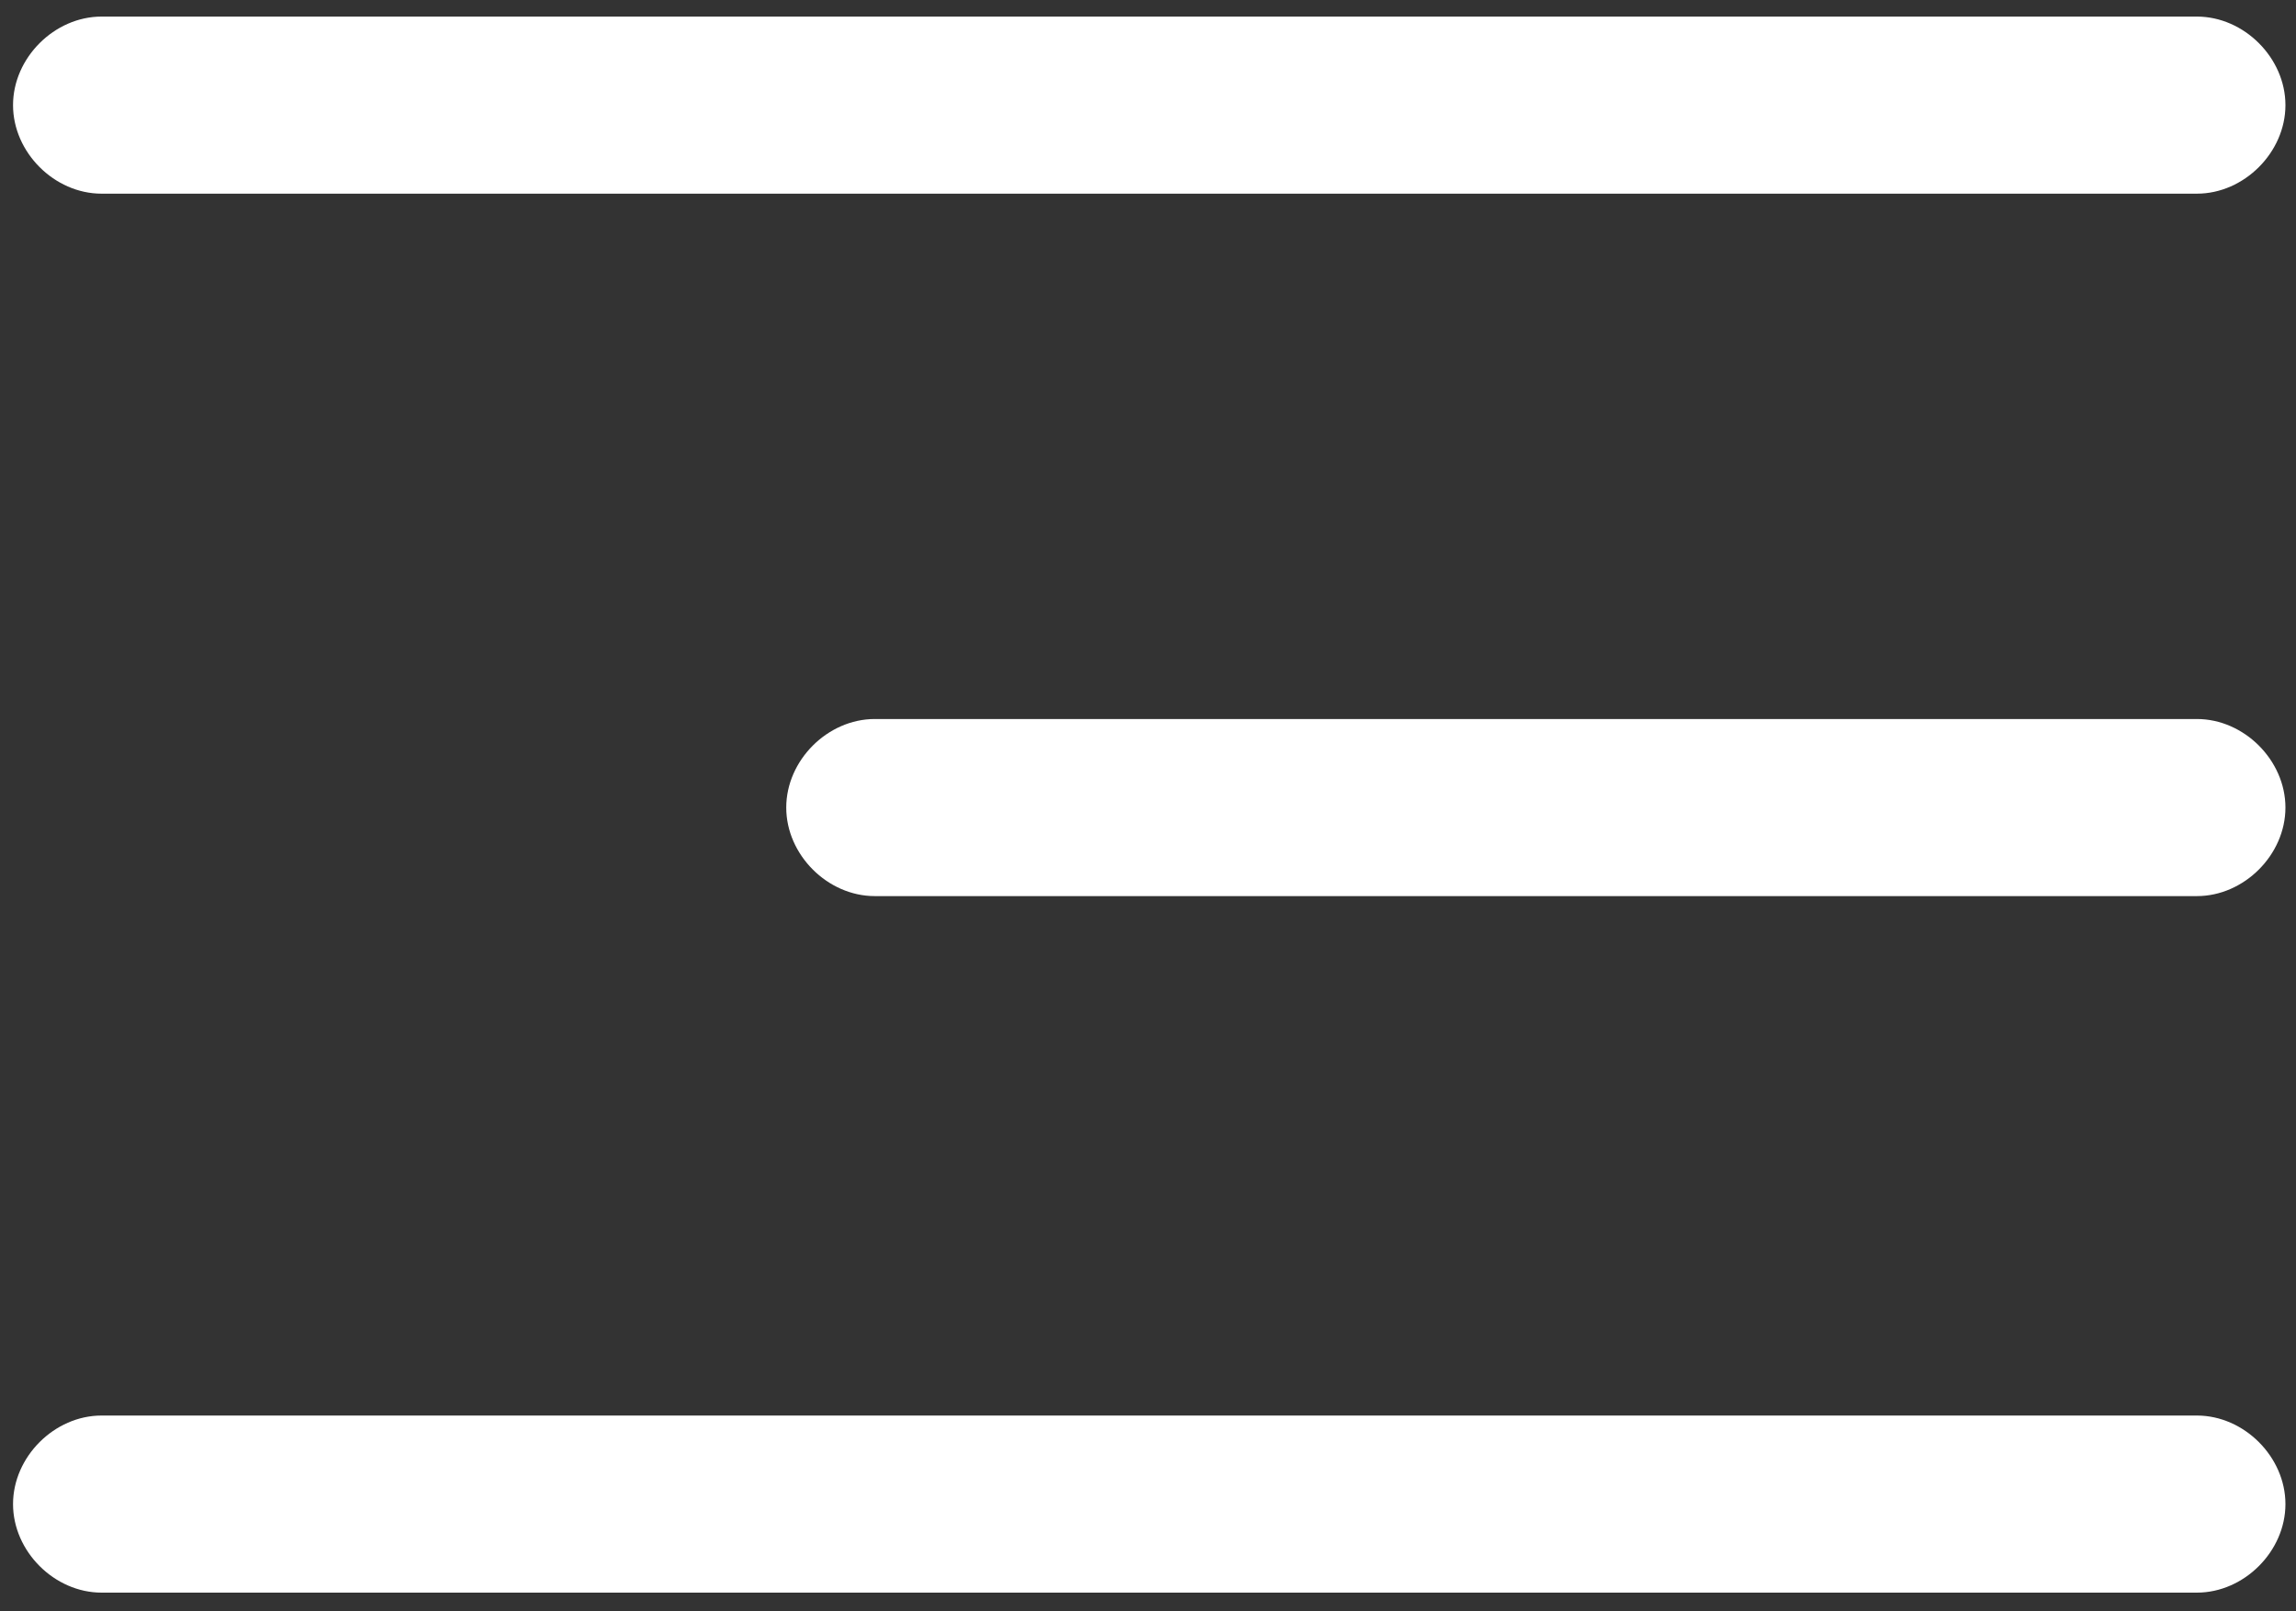 <?xml version="1.0" encoding="utf-8"?>
<!-- Generator: Adobe Illustrator 25.2.1, SVG Export Plug-In . SVG Version: 6.00 Build 0)  -->
<svg version="1.1" id="Laag_1" xmlns="http://www.w3.org/2000/svg" xmlns:xlink="http://www.w3.org/1999/xlink" x="0px" y="0px"
	 viewBox="0 0 38.9 27.3" style="enable-background:new 0 0 38.9 27.3;" xml:space="preserve">
<rect x="0" y="0" width="38.9" height="27.3" fill="#333333" stroke="none"/>
<style type="text/css">
	.st0{fill:#FFFFFF;}
</style>
<g id="Group_196" transform="translate(-304.979 -5.819)">
	<path class="st0" d="M342.2,21h-22.4c-0.8,0-1.5-0.7-1.5-1.5s0.7-1.5,1.5-1.5h22.4c0.8,0,1.5,0.7,1.5,1.5S343,21,342.2,21z"/>
	<path class="st0" d="M342.2,9.1h-35.5c-0.8,0-1.5-0.7-1.5-1.5s0.7-1.5,1.5-1.5h35.5c0.8,0,1.5,0.7,1.5,1.5S343,9.1,342.2,9.1z"/>
	<path class="st0" d="M342.2,32.8h-35.5c-0.8,0-1.5-0.7-1.5-1.5s0.7-1.5,1.5-1.5h35.5c0.8,0,1.5,0.7,1.5,1.5S343,32.8,342.2,32.8z"
		/>
</g>
</svg>
